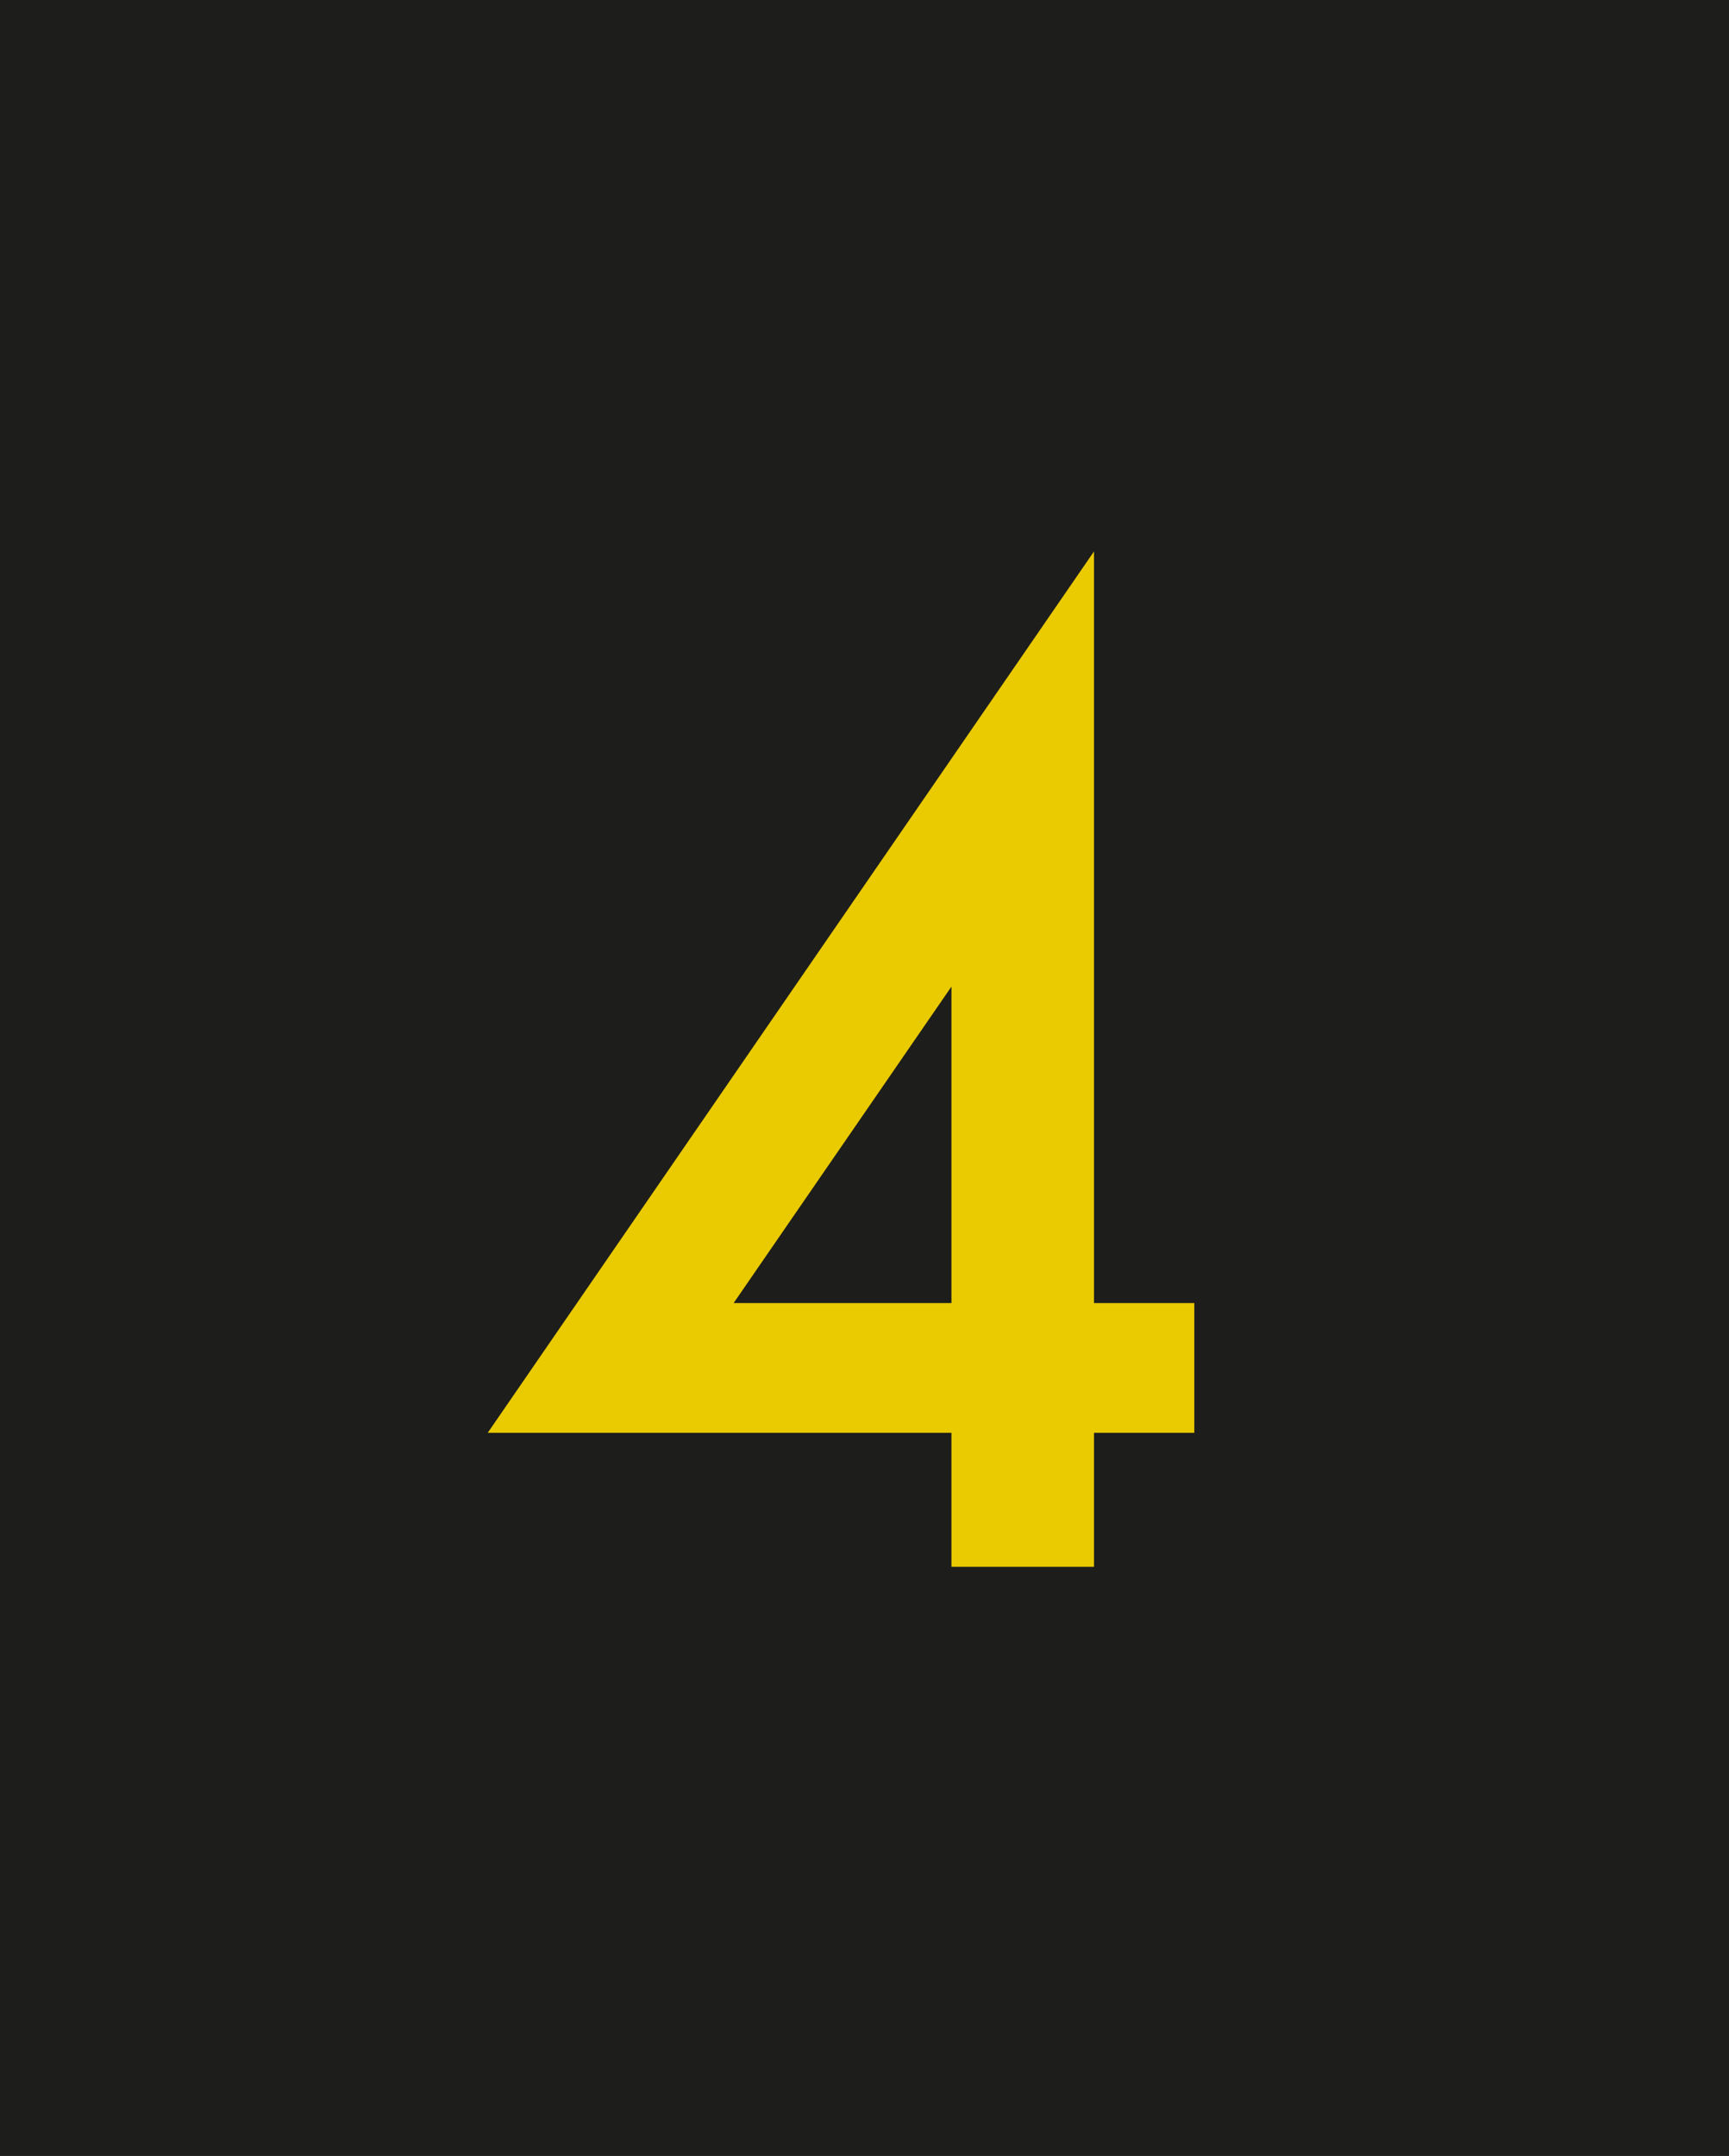<?xml version="1.0" encoding="UTF-8"?> <svg xmlns="http://www.w3.org/2000/svg" width="276" height="344" viewBox="0 0 276 344" fill="none"><rect width="276" height="344" fill="#1D1D1B"></rect><path d="M174.633 207.91H190.648V228.613H174.633V250H151.879V228.613H77.856L174.633 87.988V207.91ZM151.879 207.91V157.422L117.113 207.91H151.879Z" fill="#EACA01"></path></svg> 